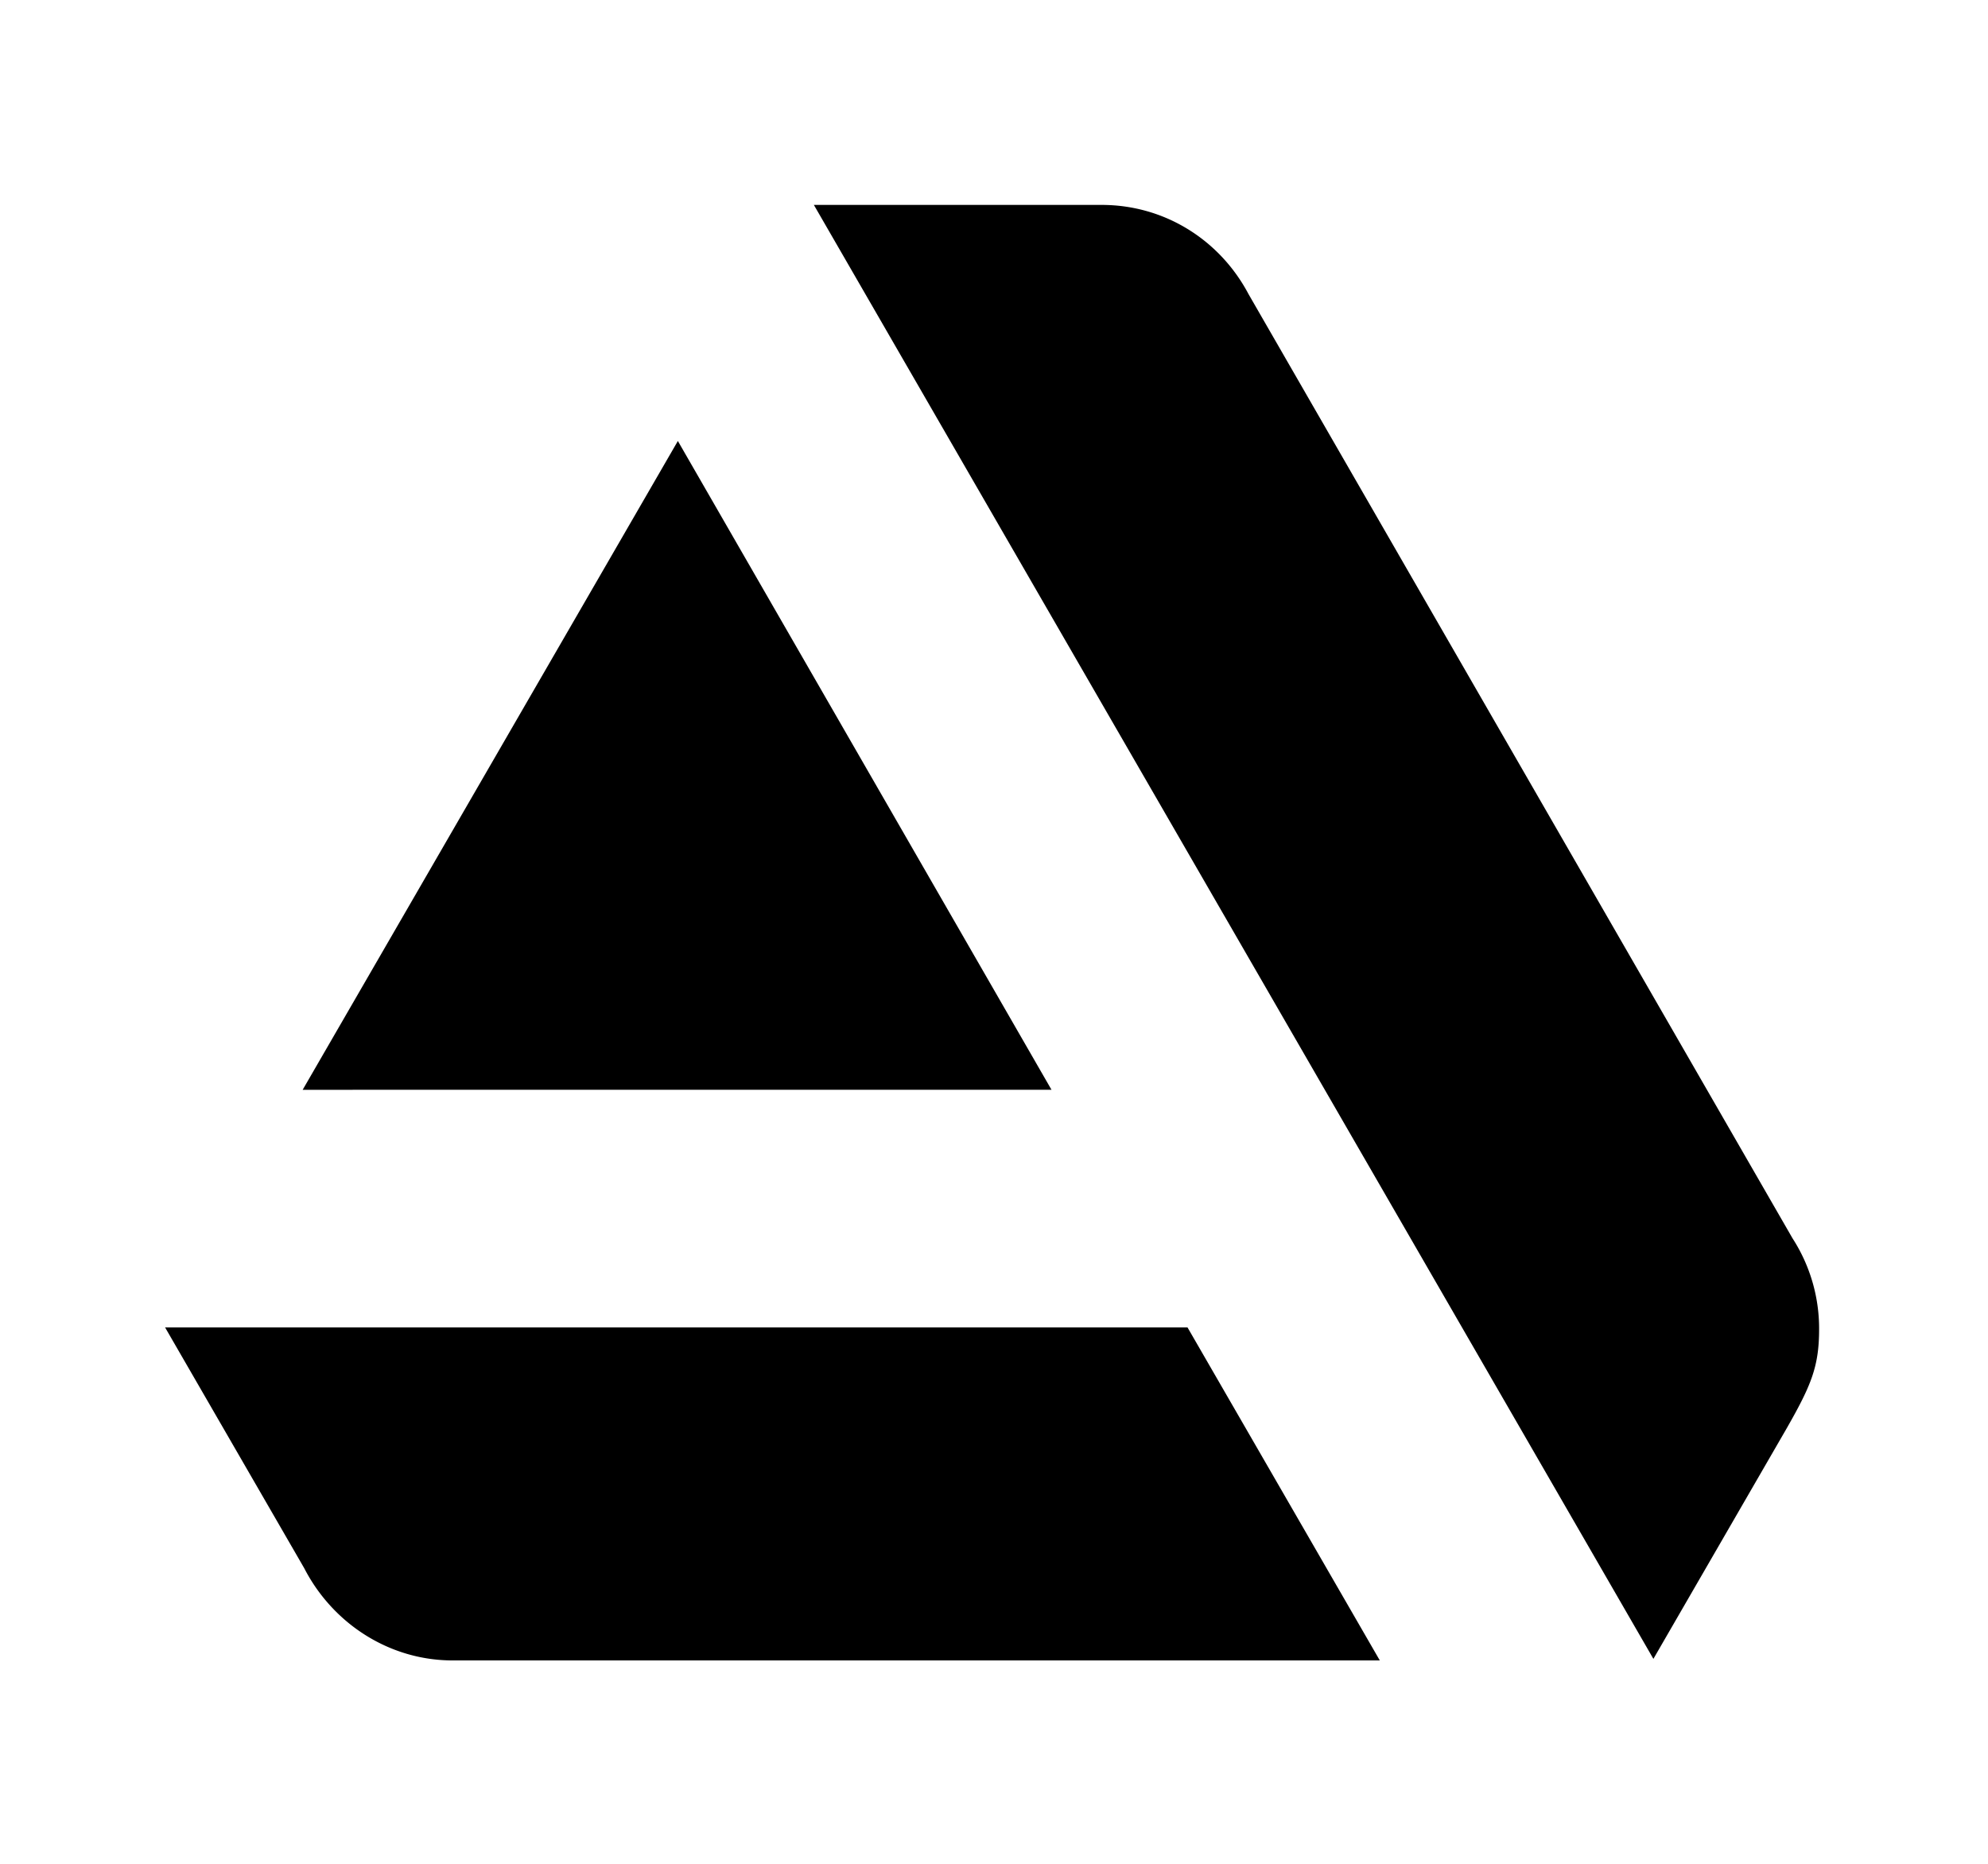 <svg clip-rule="evenodd" fill-rule="evenodd" stroke-linejoin="round" stroke-miterlimit="2" viewBox="0 0 209 196" xmlns="http://www.w3.org/2000/svg"><path d="M17.356 139.55l14.627 25.311c2.959 5.752 8.876 9.697 15.614 9.697h97.463l-20.215-35.008zm173.888.164a17.49 17.49 0 0 0-2.794-9.532l-57.196-99.271c-2.958-5.589-8.71-9.369-15.449-9.369H85.563l88.26 152.851 13.97-24.16c2.63-4.602 3.451-6.574 3.451-10.519zm-80.698-25.146L71.264 46.36l-39.445 68.208z" fill-rule="nonzero"/></svg>